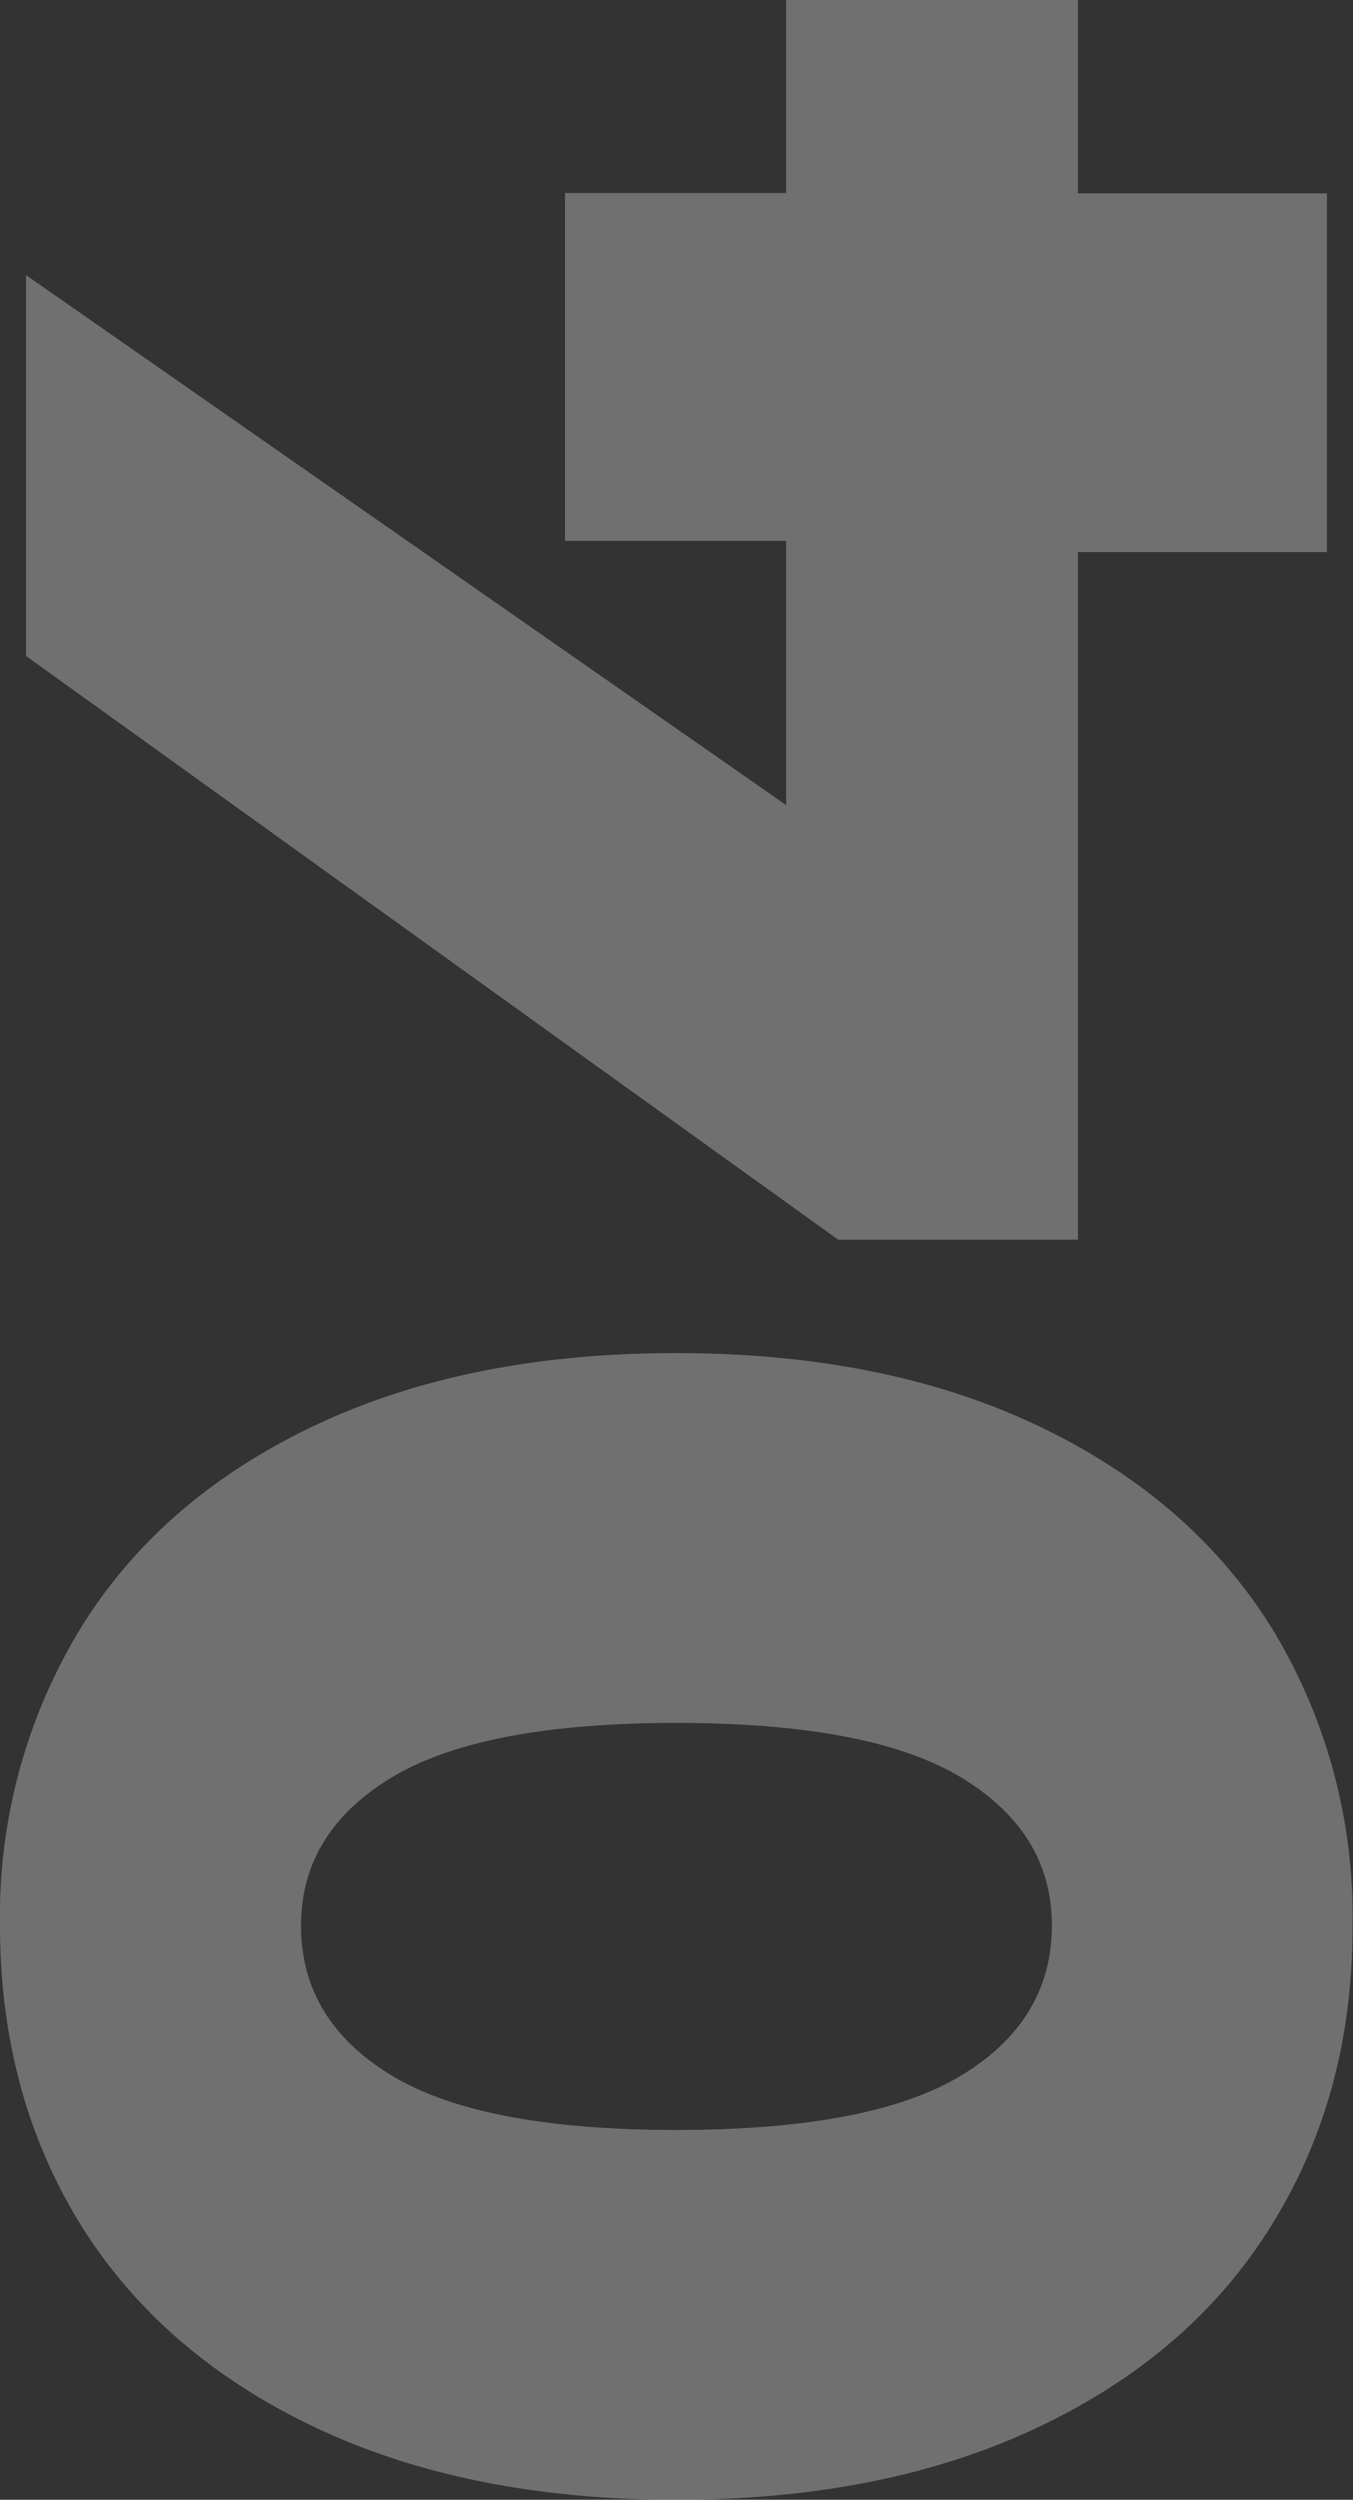 <?xml version="1.0" encoding="UTF-8"?> <svg xmlns="http://www.w3.org/2000/svg" id="Layer_1" data-name="Layer 1" viewBox="0 0 136.14 251.51"><rect x="0" y="0" width="136.14" height="251.51" fill="#333333" stroke="none"/> <defs> <style>.cls-1{opacity:0.3;}.cls-2{fill:#fff;}</style> </defs> <title>цифр</title> <g class="cls-1"> <path class="cls-2" d="M128.09,223.65q-8,13.1-23.46,20.48t-36.56,7.38q-21.13,0-36.56-7.38T8,223.65q-8-13.08-8-29.92A55.67,55.67,0,0,1,8,164q8-13.09,23.47-20.48t36.56-7.38q21.14,0,36.56,7.38T128.09,164a55.58,55.58,0,0,1,8,29.73Q136.14,210.56,128.09,223.65ZM96.77,178.87q-9.06-5.52-28.7-5.52t-28.71,5.52q-9.06,5.5-9.07,14.86,0,9.54,9.07,15.06t28.71,5.51q19.64,0,28.7-5.51t9.07-15.06Q105.84,184.39,96.77,178.87Z"></path> <path class="cls-2" d="M108.46,0V19.45h25.06V55.54H108.46v69.19H84.34L2.62,66V27.68L79.1,81V54.42H56.85v-35H79.1V0Z"></path> </g> </svg> 